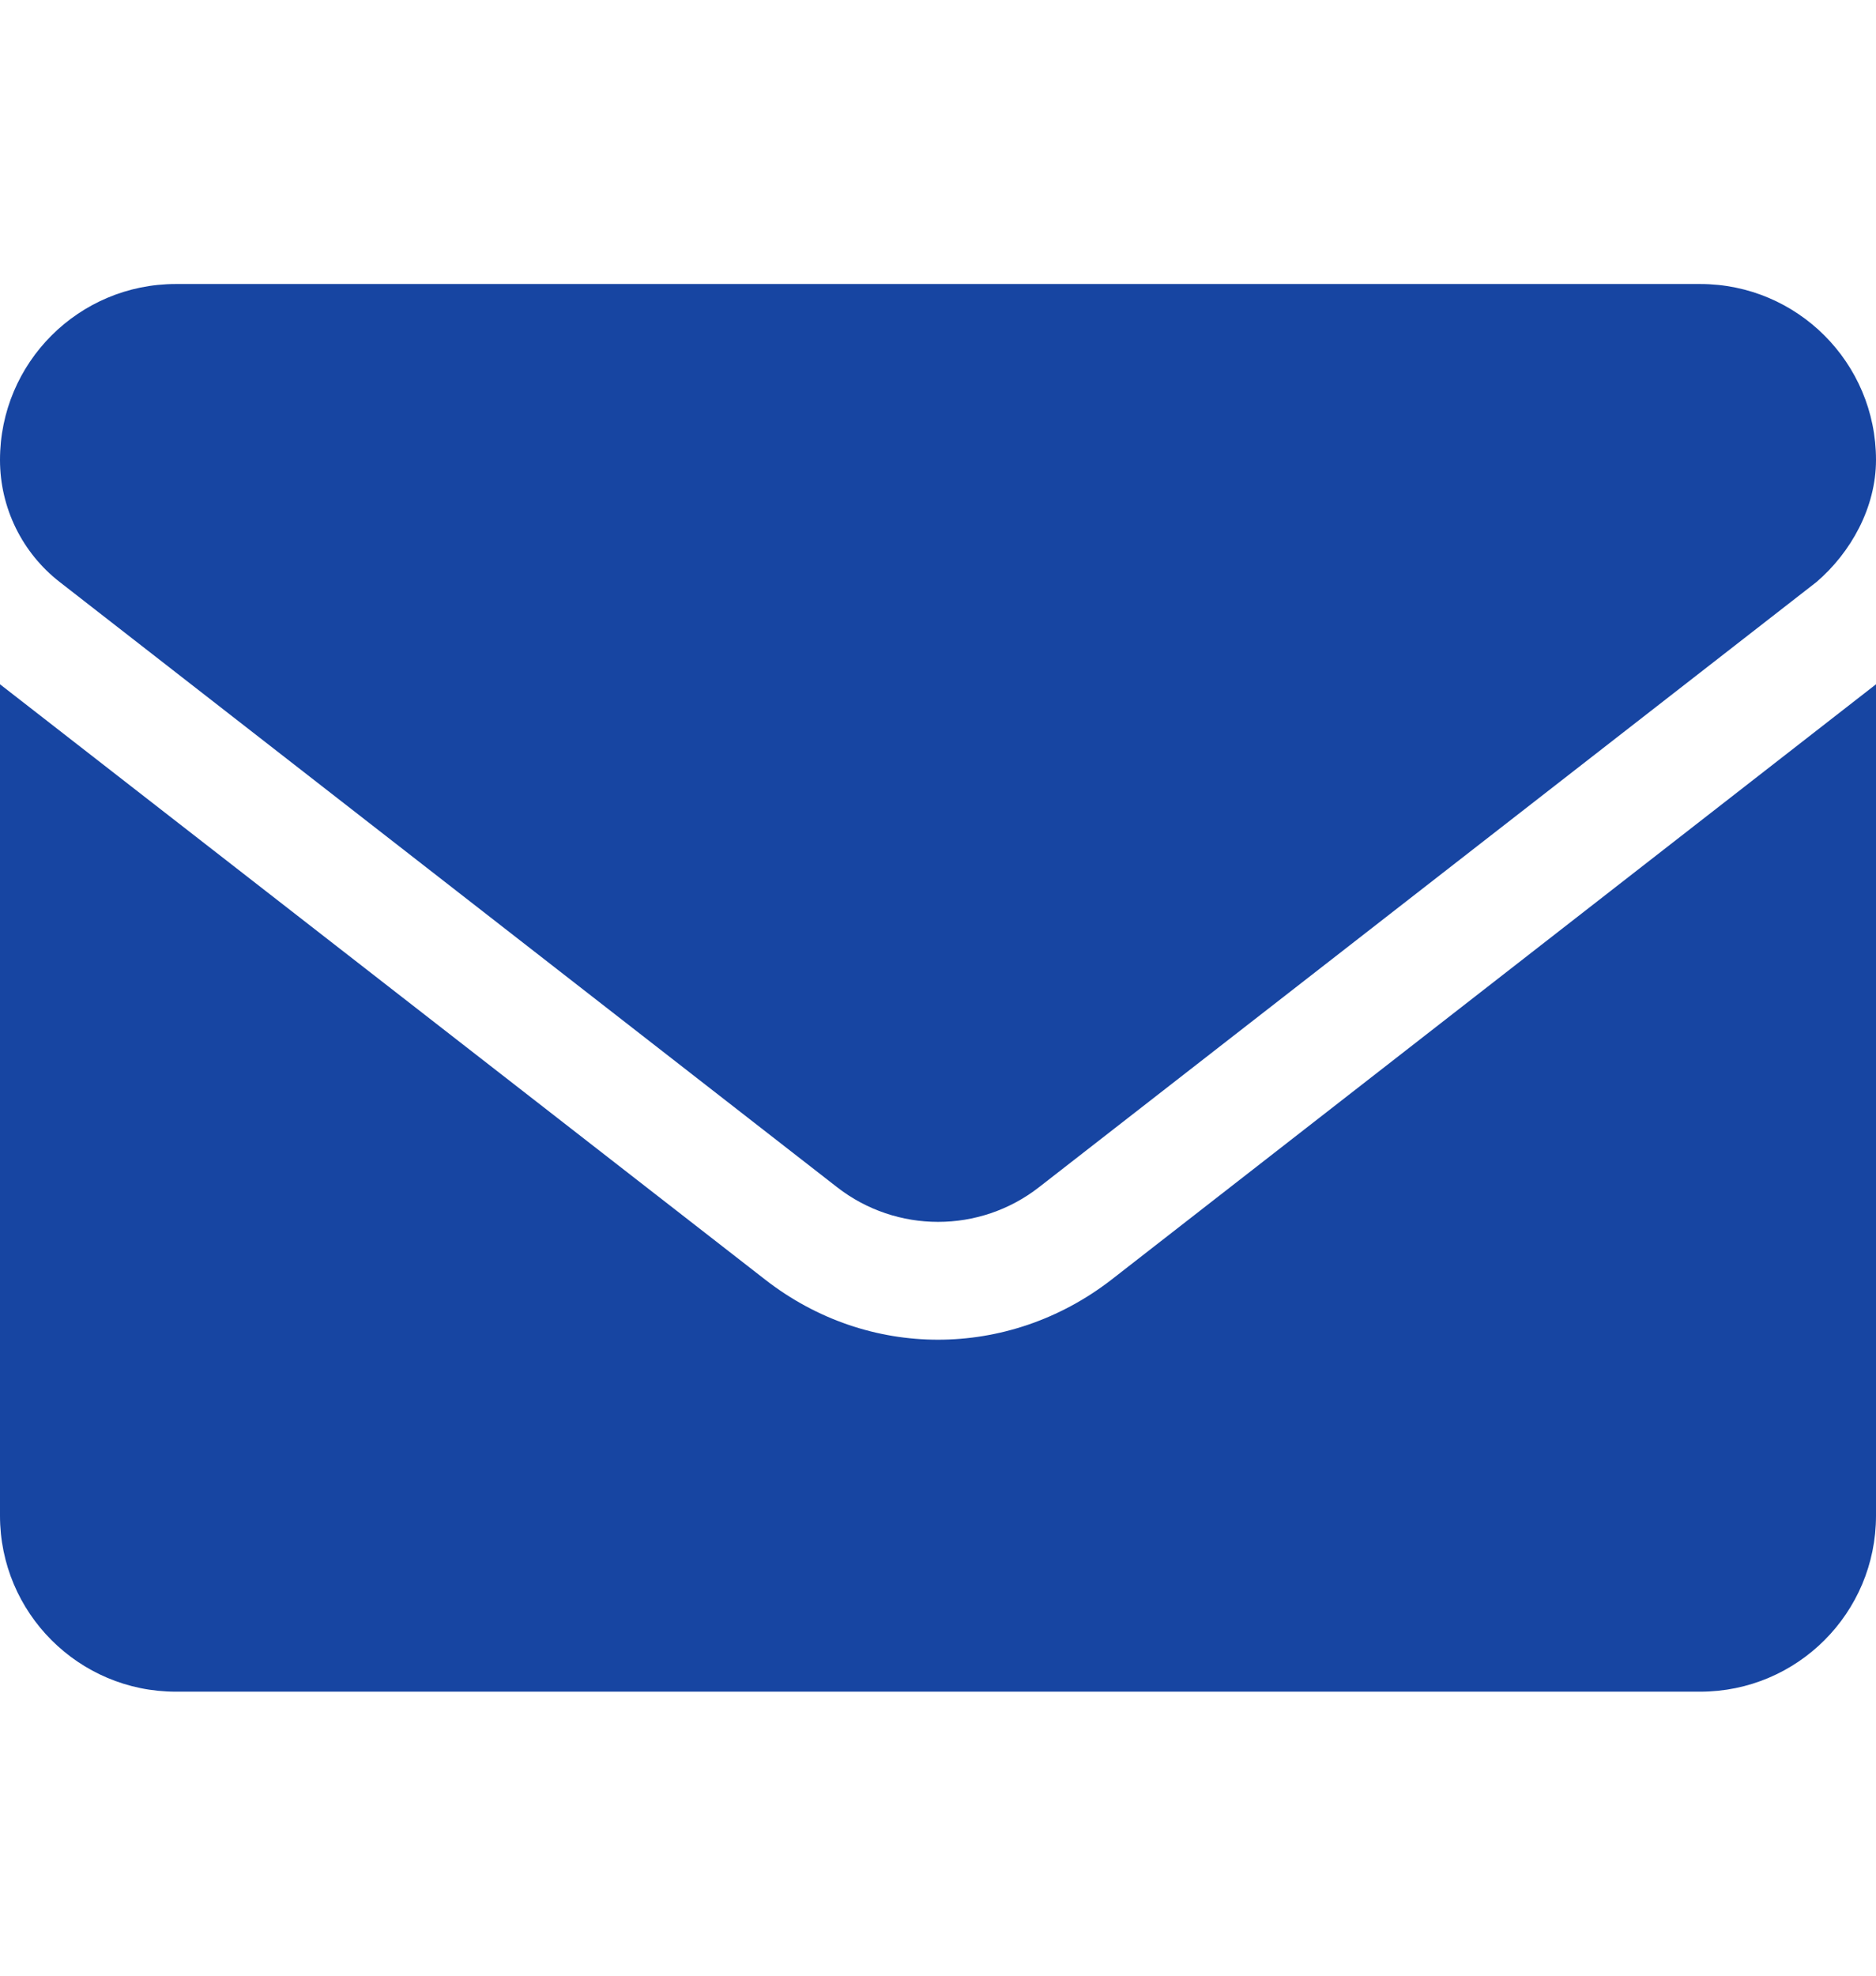 <svg width="19" height="20" viewBox="0 0 19 20" fill="none" xmlns="http://www.w3.org/2000/svg">
<g id="envelope">
<path id="Vector" d="M9.5 13.562C8.887 13.562 8.273 13.361 7.75 12.954L0 6.927V15.344C0 16.327 0.797 17.125 1.781 17.125H17.219C18.203 17.125 19 16.328 19 15.344V6.927L11.252 12.958C10.728 13.362 10.112 13.562 9.5 13.562ZM0.605 5.892L8.479 12.019C9.08 12.486 9.922 12.486 10.522 12.019L18.397 5.892C18.744 5.595 19 5.139 19 4.656C19 3.672 18.202 2.875 17.219 2.875H1.781C0.797 2.875 0 3.672 0 4.656C0 5.139 0.223 5.595 0.605 5.892Z" fill="#1745A2"/>
</g>
</svg>
